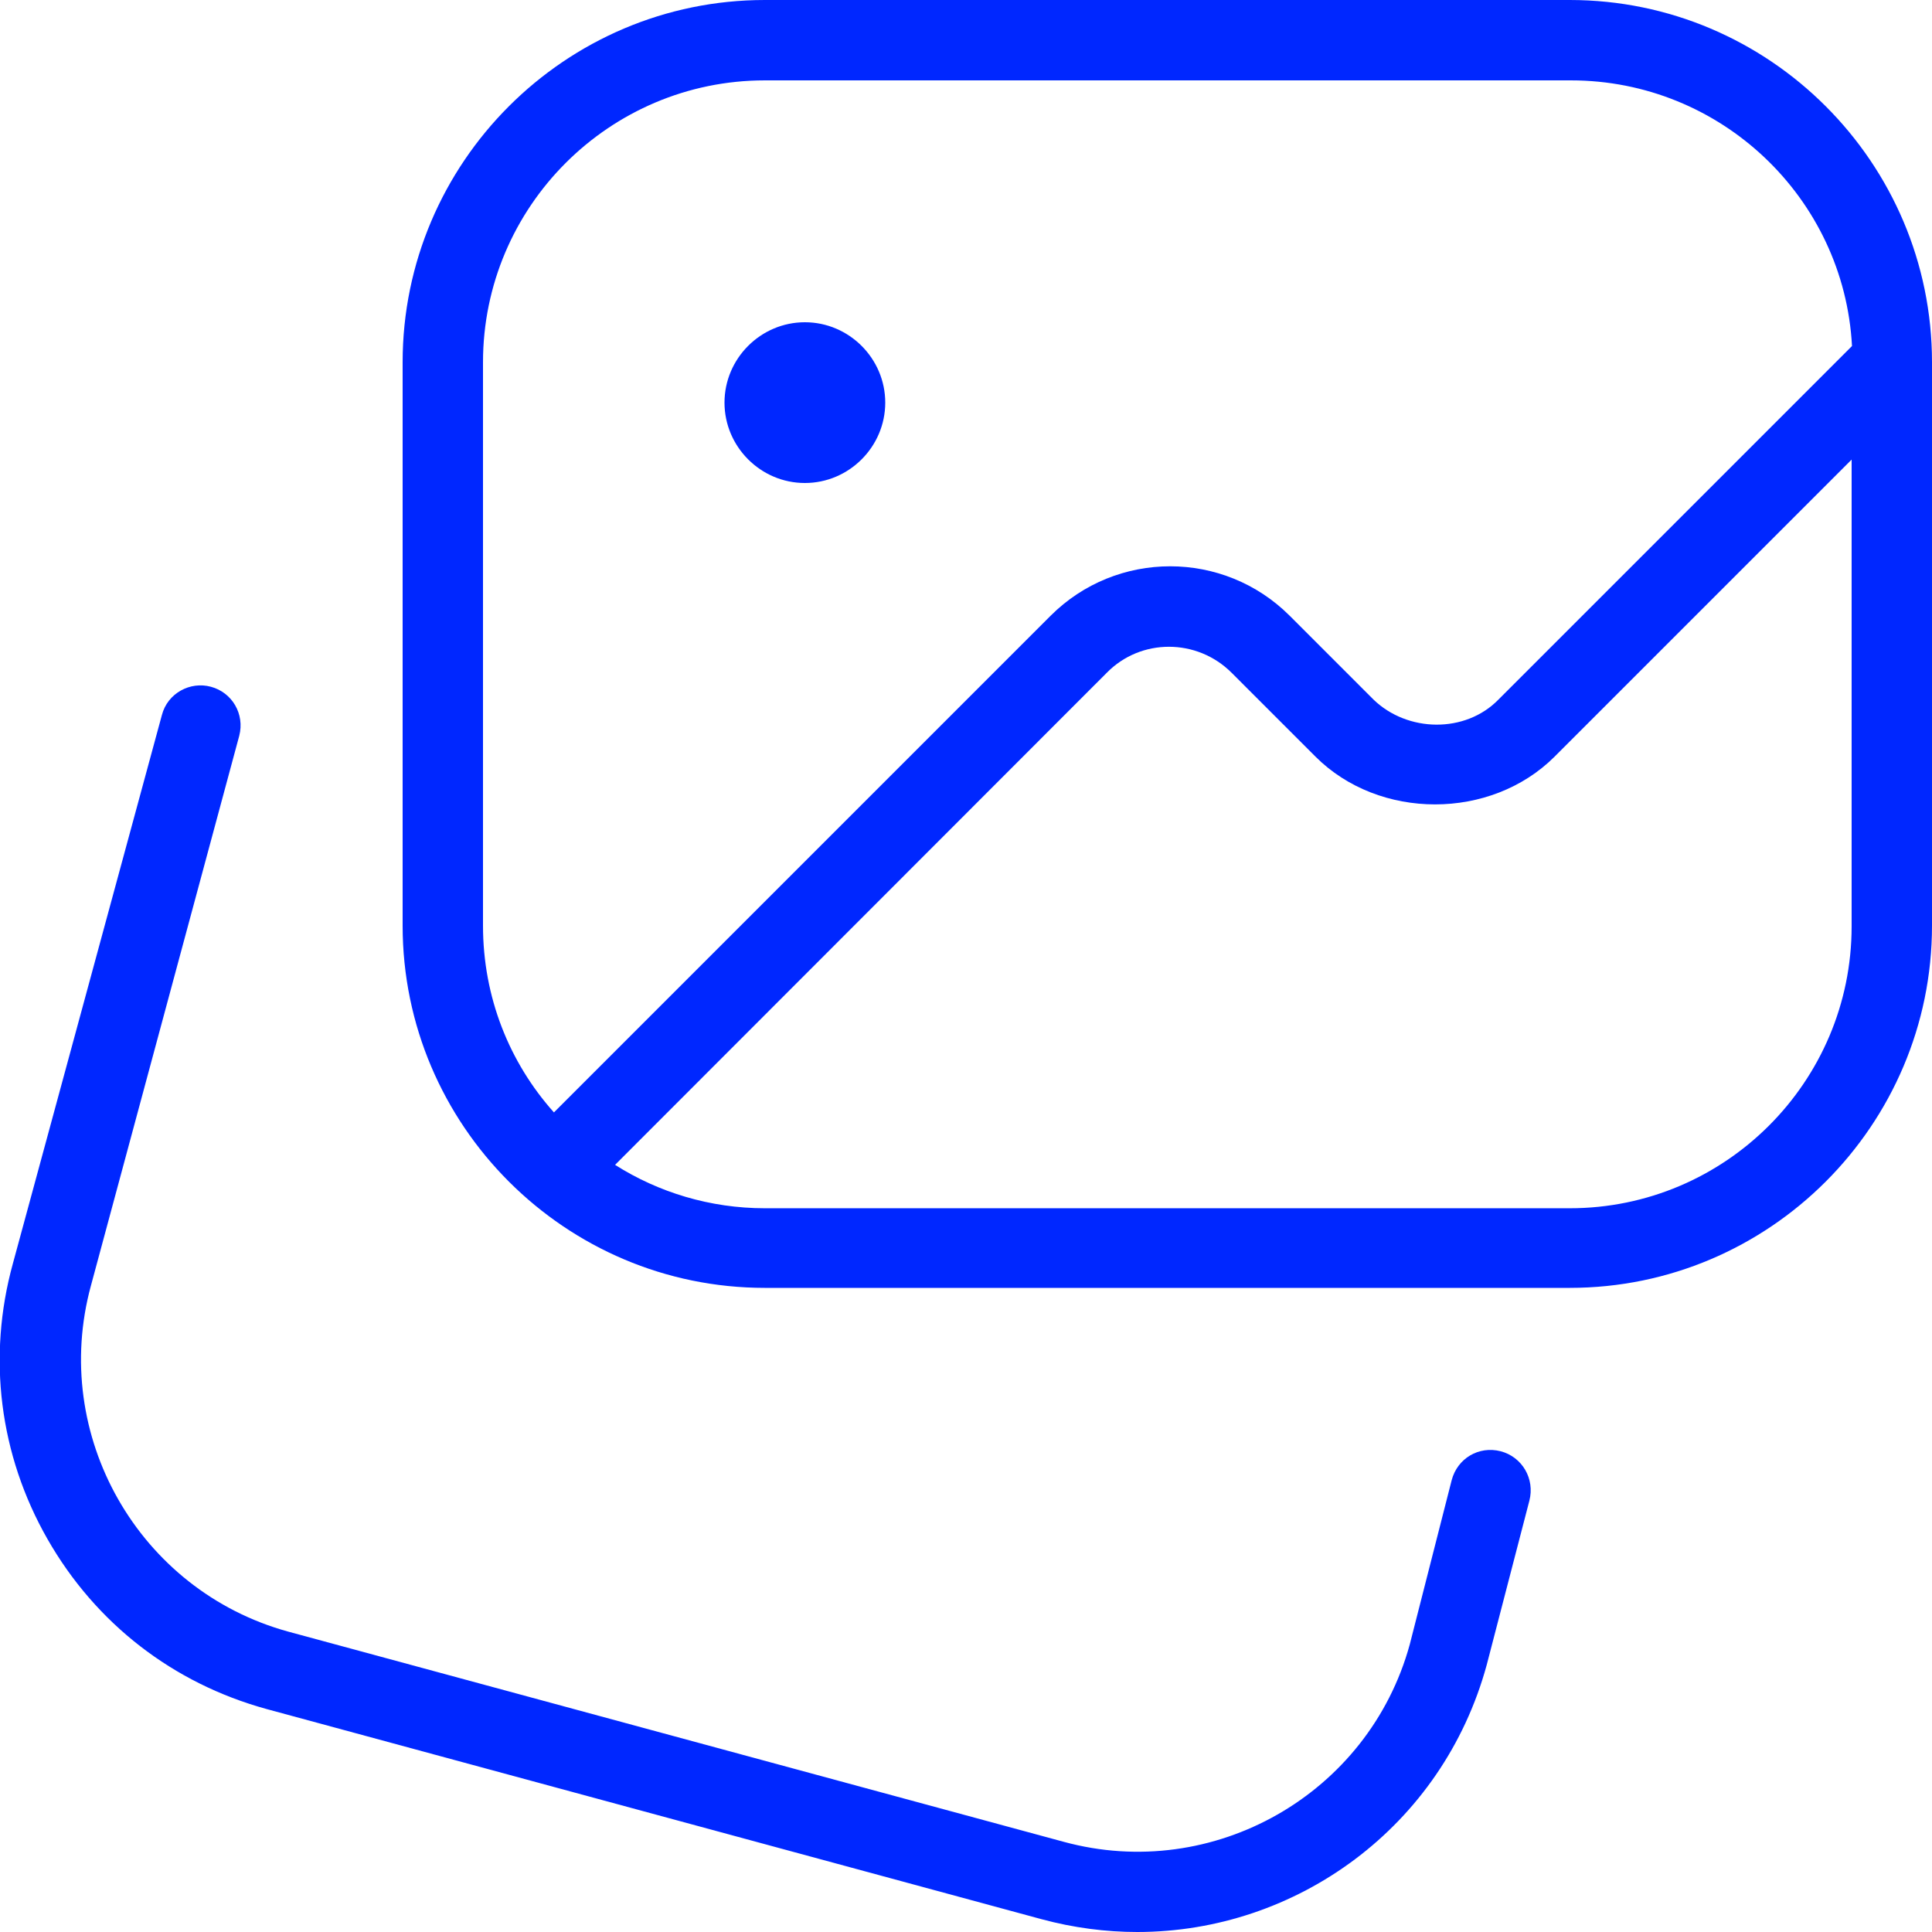 <?xml version="1.0" encoding="UTF-8"?> <svg xmlns="http://www.w3.org/2000/svg" viewBox="0 0 512.00 512.00" data-guides="{&quot;vertical&quot;:[],&quot;horizontal&quot;:[]}"><defs></defs><path fill="#0027ff" stroke="none" fill-opacity="1" stroke-width="1" stroke-opacity="1" color="rgb(51, 51, 51)" id="tSvg177f2c33acf" title="Path 11" d="M192 106.7C192 95 201.6 85.4 213.3 85.4C225 85.4 234.6 95 234.6 106.7C234.6 118.4 225 128 213.3 128C201.6 128 192 118.4 192 106.7ZM512 96C512 145.767 512 195.533 512 245.3C512 298.2 468.9 341.3 416 341.3C344.9 341.3 273.8 341.3 202.7 341.3C149.8 341.3 106.7 298.2 106.7 245.3C106.7 195.533 106.7 145.767 106.7 96C106.7 43.1 149.8 0 202.7 0C273.8 0 344.9 0 416 0C468.9 0 512 43.1 512 96ZM146.8 294.8C190.667 250.933 234.533 207.067 278.4 163.2C295.9 145.7 324.3 145.7 341.8 163.2C349.2 170.6 356.6 178 364 185.4C373 194.1 388.3 194.4 397.1 185.4C428.333 154.167 459.567 122.933 490.8 91.7C488.7 52.4 456 21.3 416.3 21.3C345.1 21.3 273.9 21.3 202.7 21.3C161.5 21.3 128 54.8 128 96C128 145.767 128 195.533 128 245.3C128 264.3 135 281.6 146.8 294.8ZM490.7 245.3C490.7 204.133 490.7 162.967 490.7 121.8C464.467 148.033 438.233 174.267 412 200.5C395.1 217.4 365.5 217.4 348.6 200.5C341.2 193.1 333.8 185.7 326.4 178.3C317.2 169.1 302.3 169.1 293.3 178.3C249.867 221.767 206.433 265.233 163 308.7C174.5 316 188.2 320.2 202.7 320.2C273.8 320.2 344.9 320.2 416 320.2C457.2 320.2 490.7 286.7 490.7 245.5C490.7 245.433 490.7 245.367 490.7 245.3ZM397.7 384.6C391.9 383.1 386.2 386.5 384.7 392.3C381 406.8 377.3 421.3 373.6 435.8C362.7 475.5 321.5 498.9 281.9 488.1C213.4 469.533 144.9 450.967 76.4 432.4C36.7 421.5 13.3 380.3 24.1 340.7C37.2 292.133 50.3 243.567 63.4 195C64.9 189.2 61.5 183.5 55.9 182C50.4 180.5 44.4 183.7 42.9 189.5C29.733 237.967 16.567 286.433 3.4 334.9C-3.4 359.6 -0.2 385.5 12.6 407.9C25.4 430.3 45.9 446.1 70.6 452.9C139.067 471.467 207.533 490.033 276 508.6C284.5 510.9 293.1 512 301.4 512C343.6 512 382.3 484.1 394 441.2C397.767 426.7 401.533 412.2 405.3 397.7C406.8 391.9 403.4 386.1 397.7 384.6C397.7 384.6 397.7 384.6 397.7 384.6Z"></path></svg> 